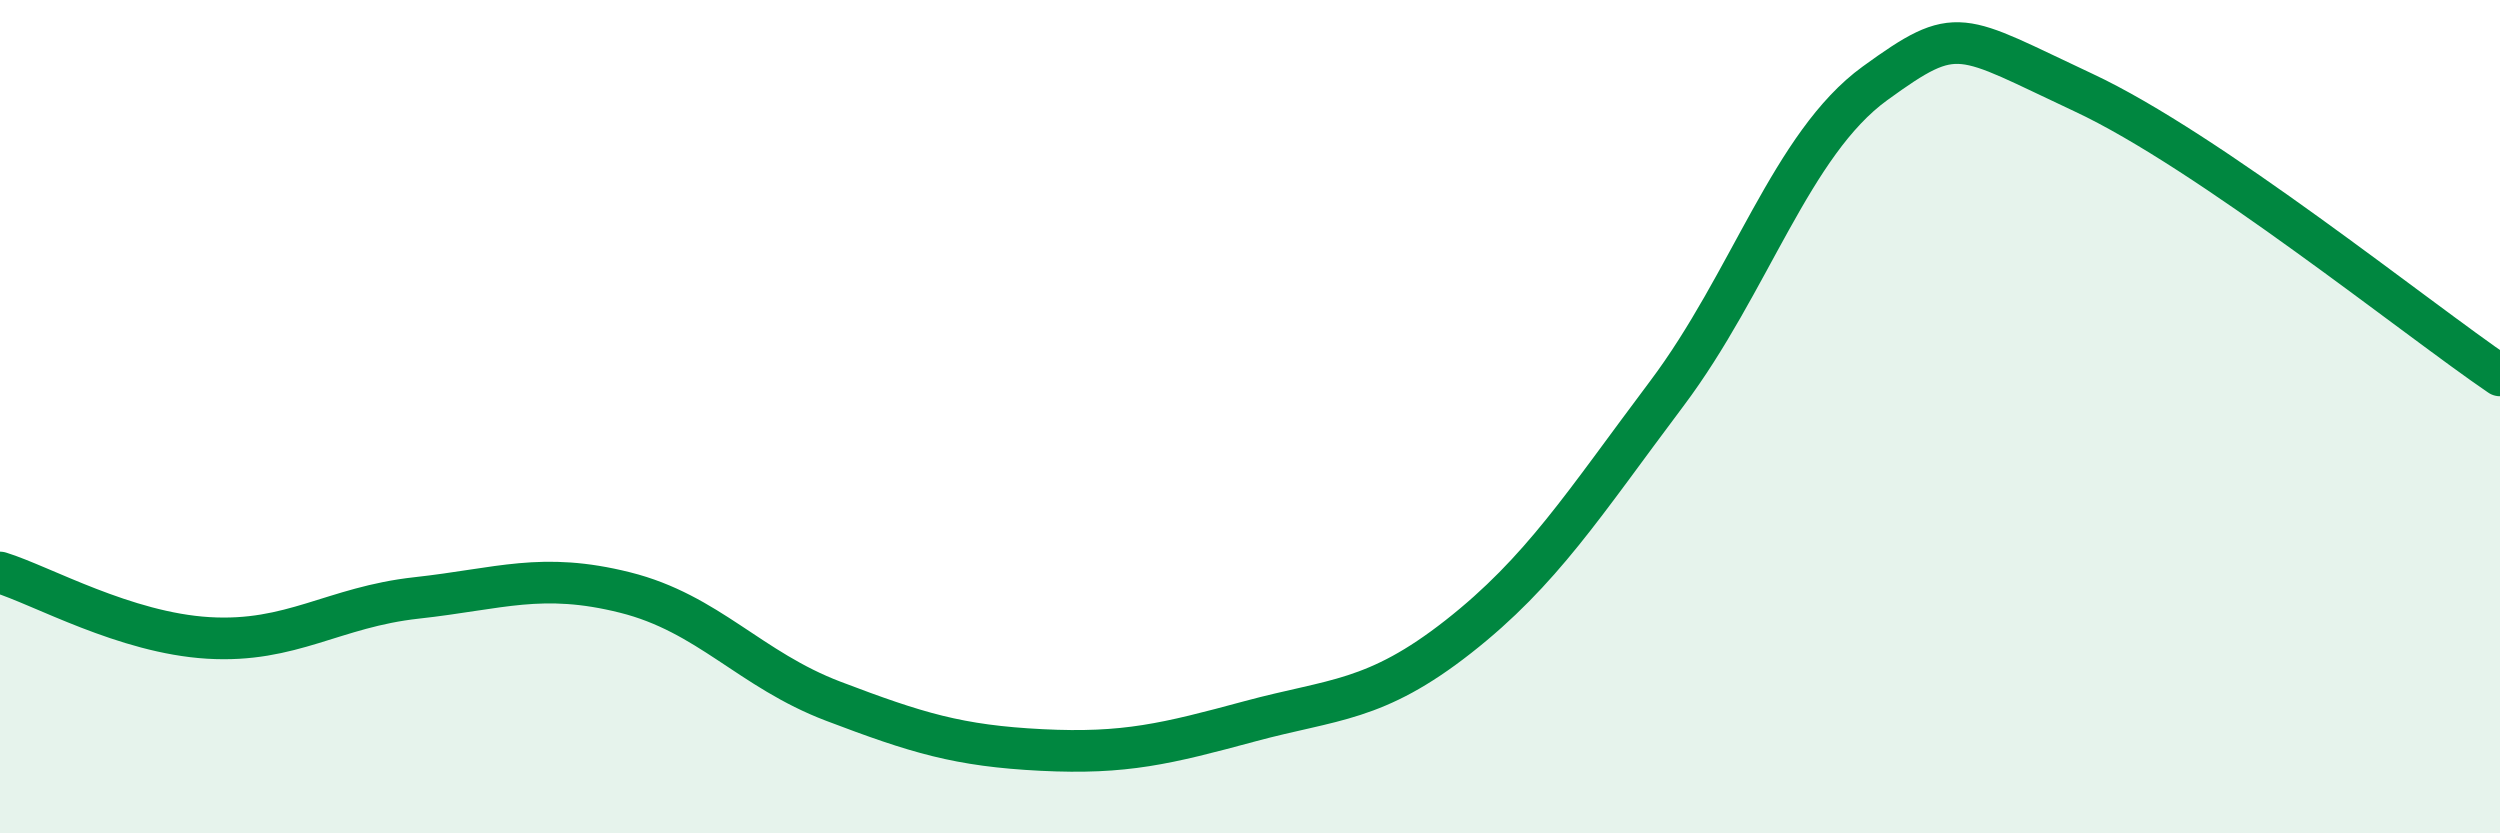 
    <svg width="60" height="20" viewBox="0 0 60 20" xmlns="http://www.w3.org/2000/svg">
      <path
        d="M 0,13.74 C 1,14.05 3,15.19 5,15.31 C 7,15.43 8,14.57 10,14.35 C 12,14.13 13,13.72 15,14.22 C 17,14.72 18,16.07 20,16.83 C 22,17.59 23,17.9 25,18 C 27,18.1 28,17.85 30,17.31 C 32,16.77 33,16.85 35,15.28 C 37,13.71 38,12.11 40,9.45 C 42,6.79 43,3.45 45,2 C 47,0.55 47,0.82 50,2.22 C 53,3.62 58,7.65 60,9.01L60 20L0 20Z"
        fill="#008740"
        opacity="0.1"
        stroke-linecap="round"
        stroke-linejoin="round"
      />
      <path
        d="M 0,13.74 C 1,14.05 3,15.19 5,15.31 C 7,15.43 8,14.57 10,14.35 C 12,14.13 13,13.72 15,14.22 C 17,14.72 18,16.07 20,16.83 C 22,17.59 23,17.9 25,18 C 27,18.1 28,17.85 30,17.31 C 32,16.77 33,16.85 35,15.28 C 37,13.71 38,12.11 40,9.45 C 42,6.79 43,3.45 45,2 C 47,0.55 47,0.82 50,2.22 C 53,3.62 58,7.65 60,9.01"
        stroke="#008740"
        stroke-width="1"
        fill="none"
        stroke-linecap="round"
        stroke-linejoin="round"
      />
    </svg>
  